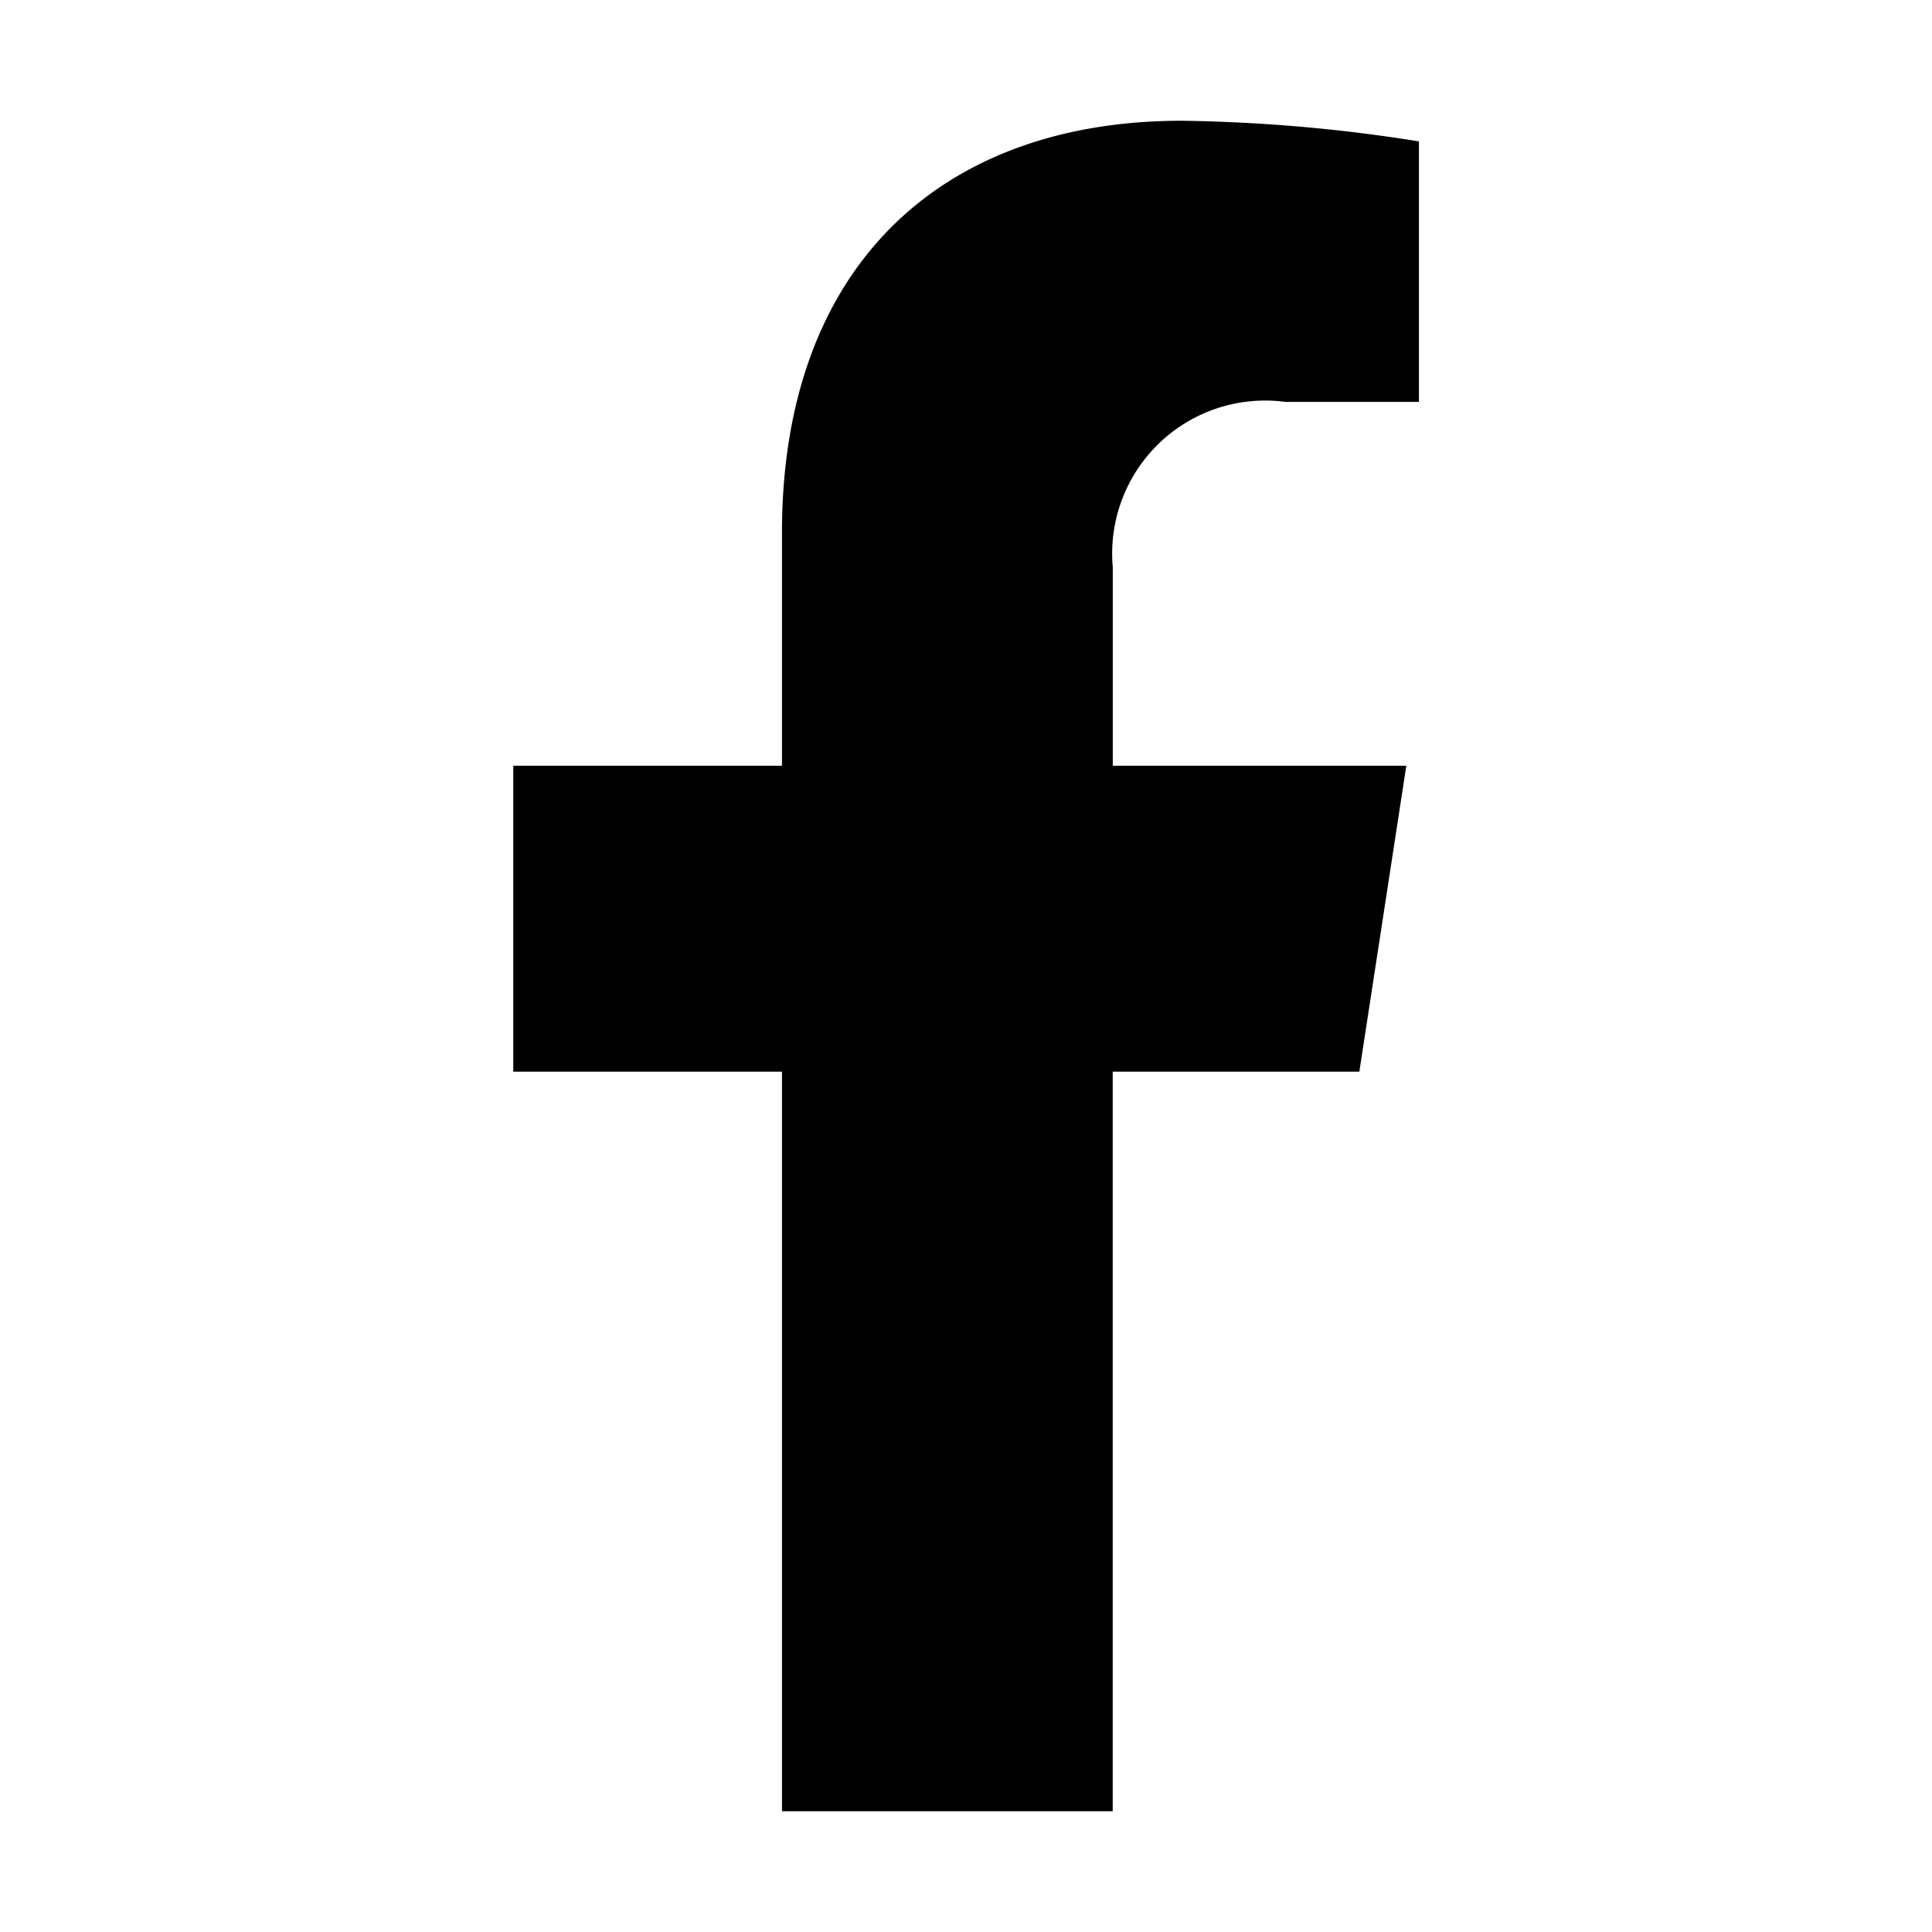 <svg xmlns="http://www.w3.org/2000/svg" width="32" height="32" viewBox="0 0 32 32">
  <g id="facebook" transform="translate(-589 -8691)">
    <path id="Icon_awesome-facebook-f" data-name="Icon awesome-facebook-f" d="M15.623,15.75l.778-5.067H11.539V7.394A2.534,2.534,0,0,1,14.4,4.657h2.21V.342A26.956,26.956,0,0,0,12.682,0c-4,0-6.622,2.427-6.622,6.821v3.862H1.609V15.75H6.06V28h5.478V15.75Z" transform="translate(595.892 8693)" fill="#000000"/>
  </g>
</svg>
